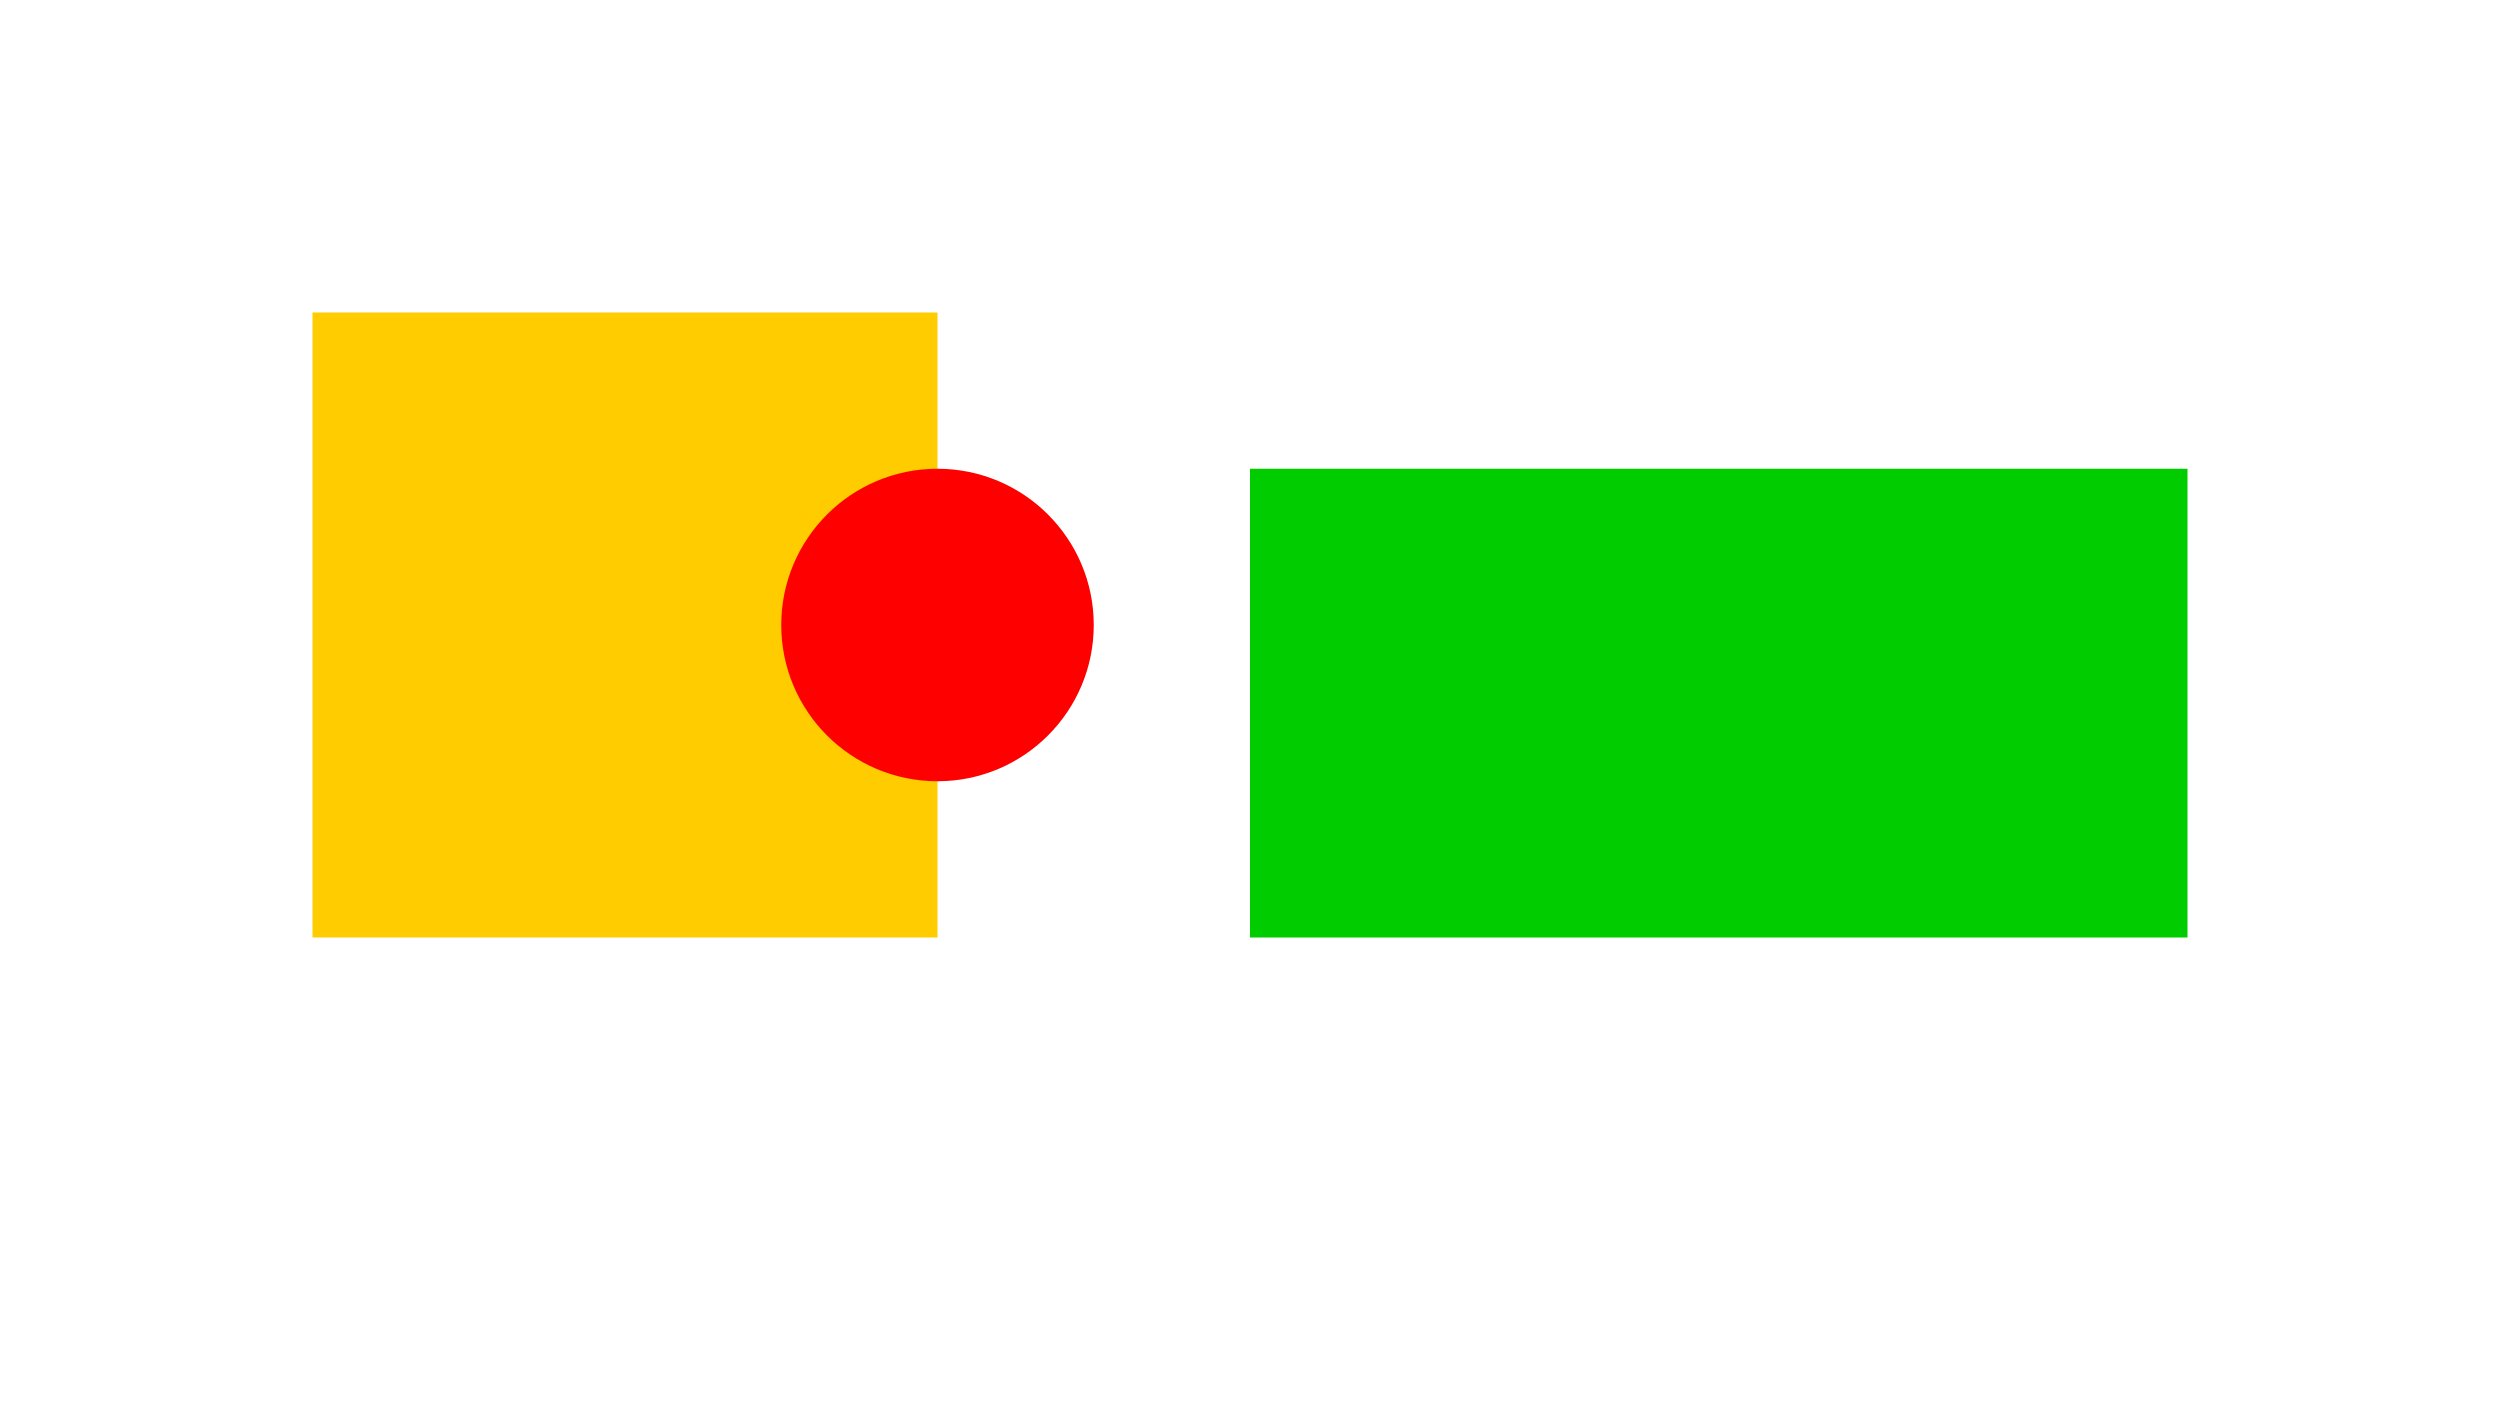 <svg width="800" height="450">
  <rect x="100" y="100" width="200" height="200" fill="#FFCC00" />
  <circle cx="300" cy="200" r="50" fill="#FF0000" />
  <rect x="400" y="150" width="300" height="150" fill="#00CC00" />
</svg>